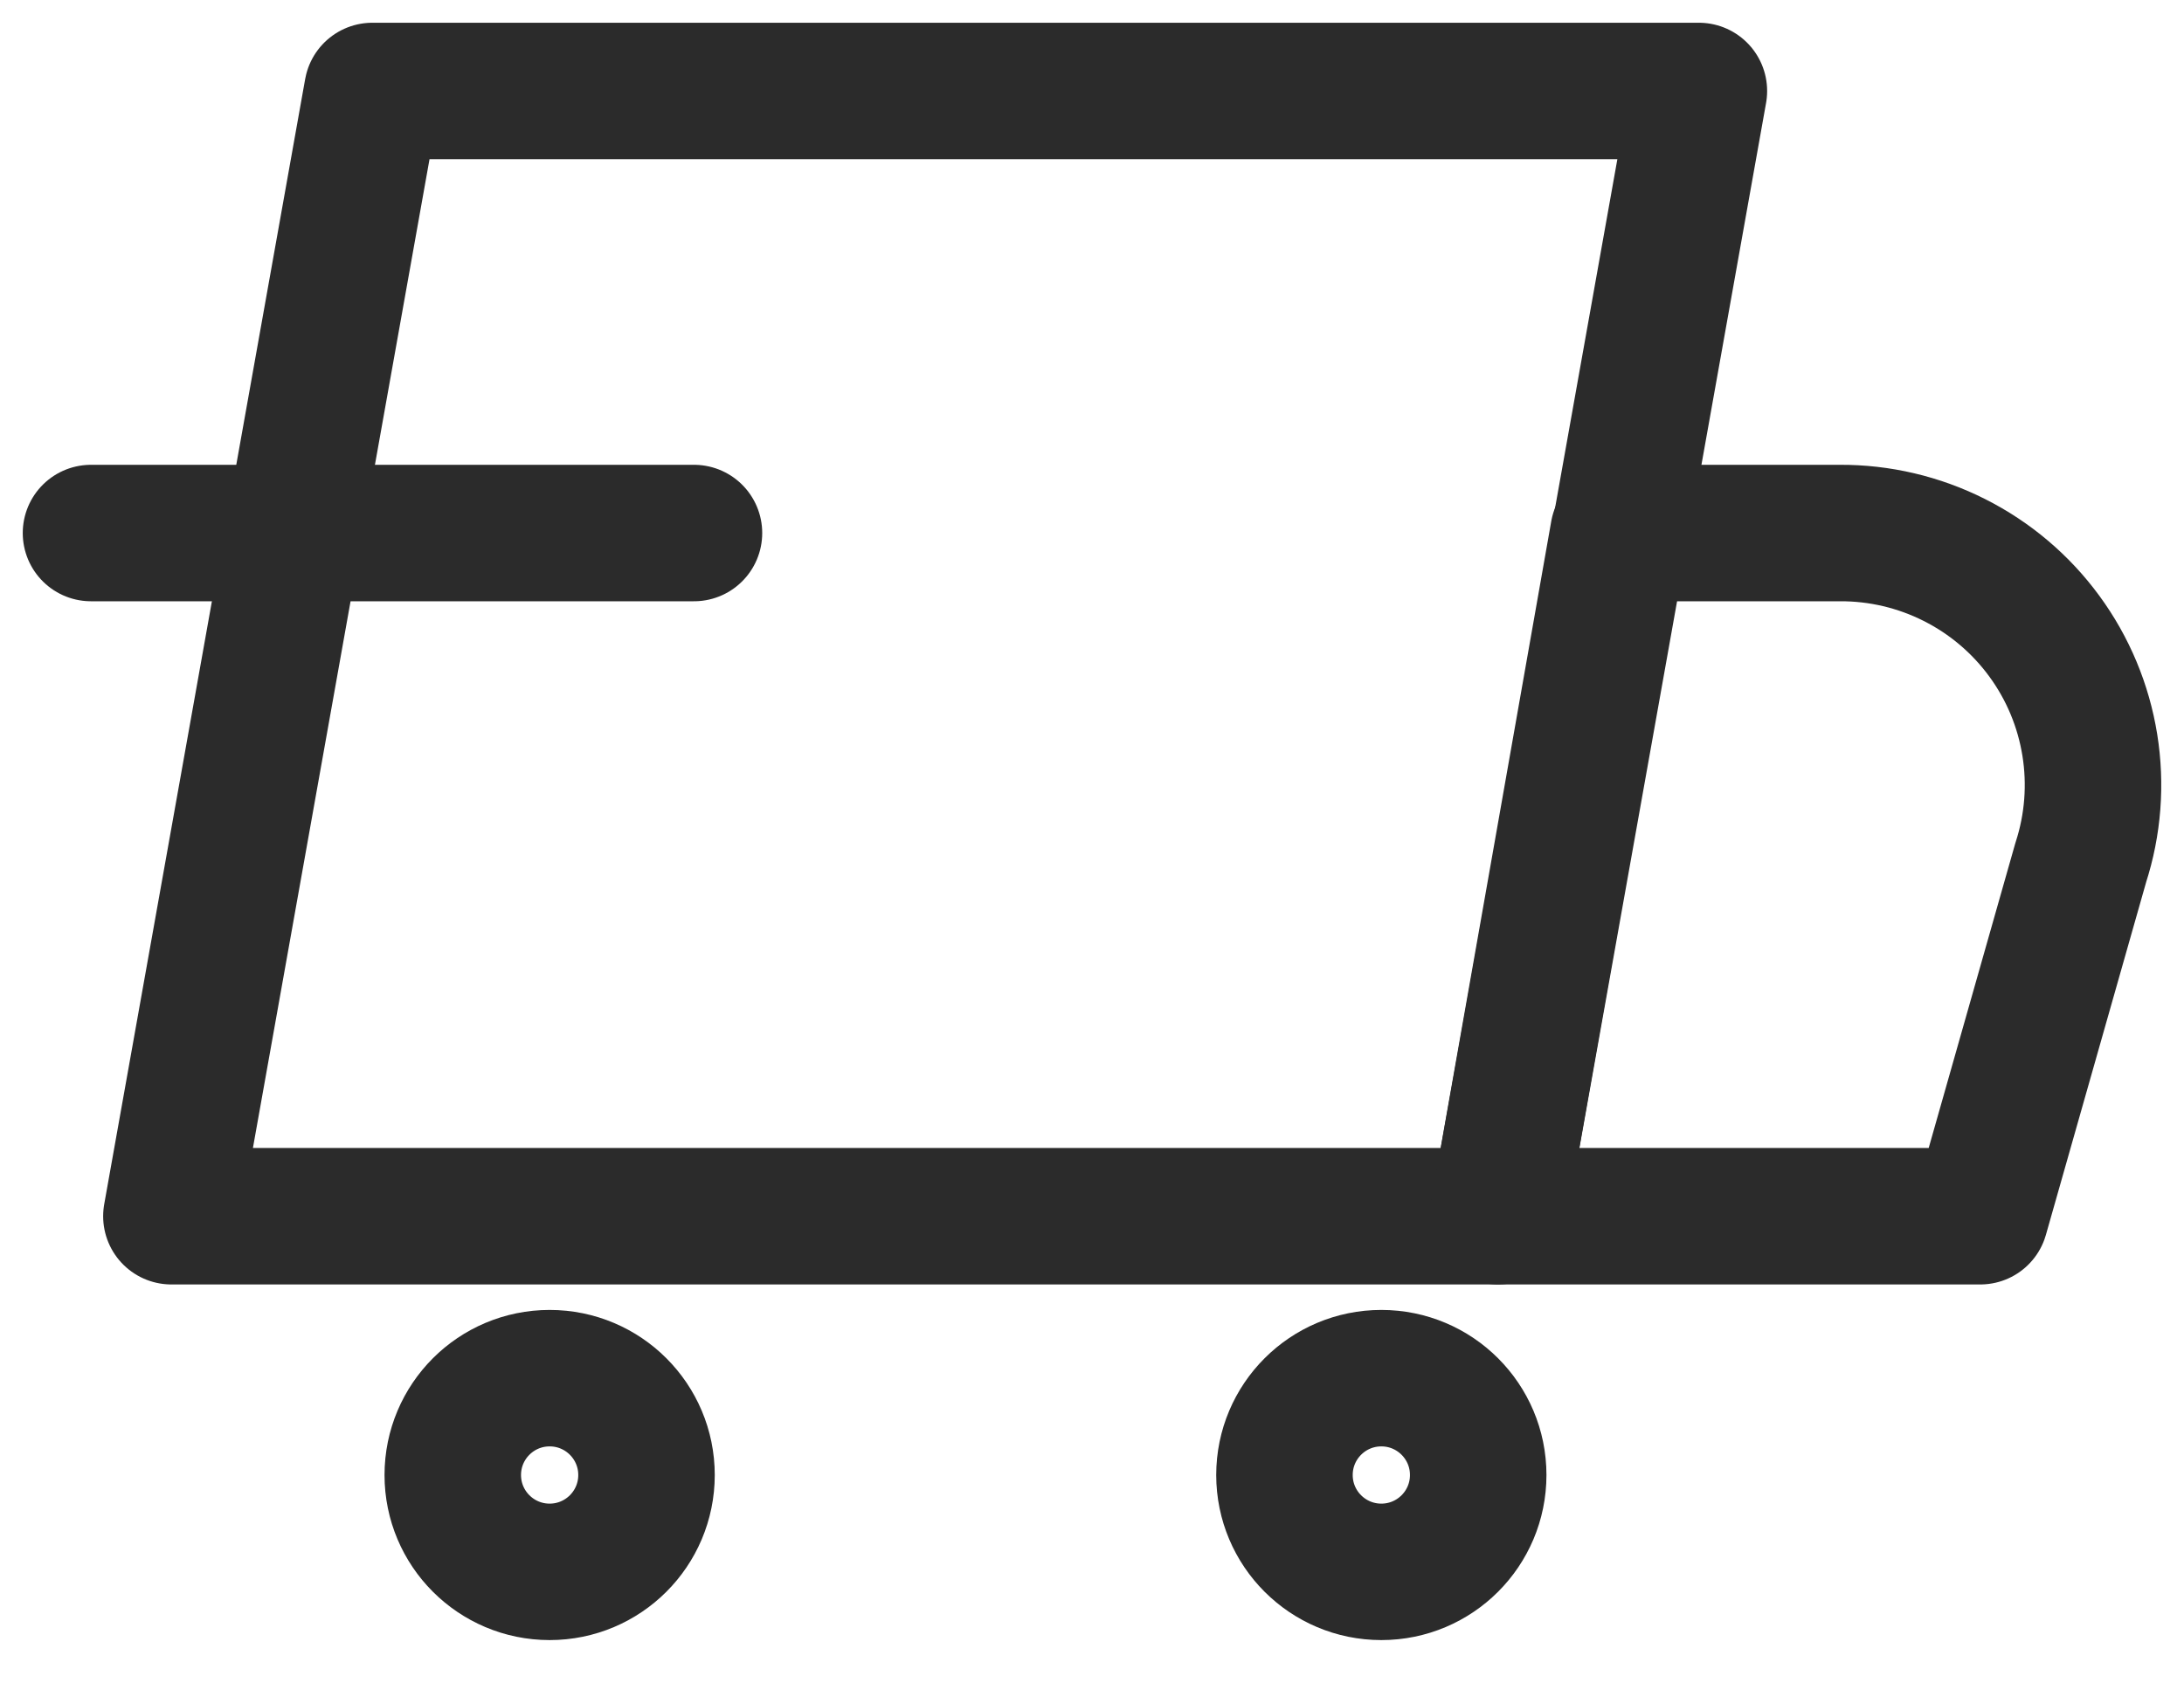 <svg width="48" height="37" viewBox="0 0 48 37" fill="none" xmlns="http://www.w3.org/2000/svg">
<path d="M32.921 26.737H3.767L8.184 2H37.338L32.921 26.737Z" stroke="#2B2B2B" stroke-width="3" stroke-linecap="round" stroke-linejoin="round"/>
<path d="M43.522 26.737H32.921L35.571 11.718H40.43C41.306 11.713 42.171 11.916 42.954 12.311C43.736 12.705 44.414 13.279 44.931 13.986C45.449 14.693 45.791 15.513 45.93 16.378C46.069 17.243 46.001 18.129 45.731 18.962L43.522 26.737Z" stroke="#2B2B2B" stroke-width="3" stroke-linecap="round" stroke-linejoin="round"/>
<path d="M12.08 34.555C13.256 34.555 14.209 33.602 14.209 32.426C14.209 31.25 13.256 30.297 12.08 30.297C10.904 30.297 9.951 31.25 9.951 32.426C9.951 33.602 10.904 34.555 12.08 34.555Z" stroke="#2B2B2B" stroke-width="3" stroke-linecap="round" stroke-linejoin="round"/>
<path d="M30.359 34.555C31.535 34.555 32.488 33.602 32.488 32.426C32.488 31.25 31.535 30.297 30.359 30.297C29.183 30.297 28.23 31.25 28.23 32.426C28.23 33.602 29.183 34.555 30.359 34.555Z" stroke="#2B2B2B" stroke-width="3" stroke-linecap="round" stroke-linejoin="round"/>
<path d="M2 11.718H15.252" stroke="#2B2B2B" stroke-width="3" stroke-linecap="round" stroke-linejoin="round"/>
</svg>
